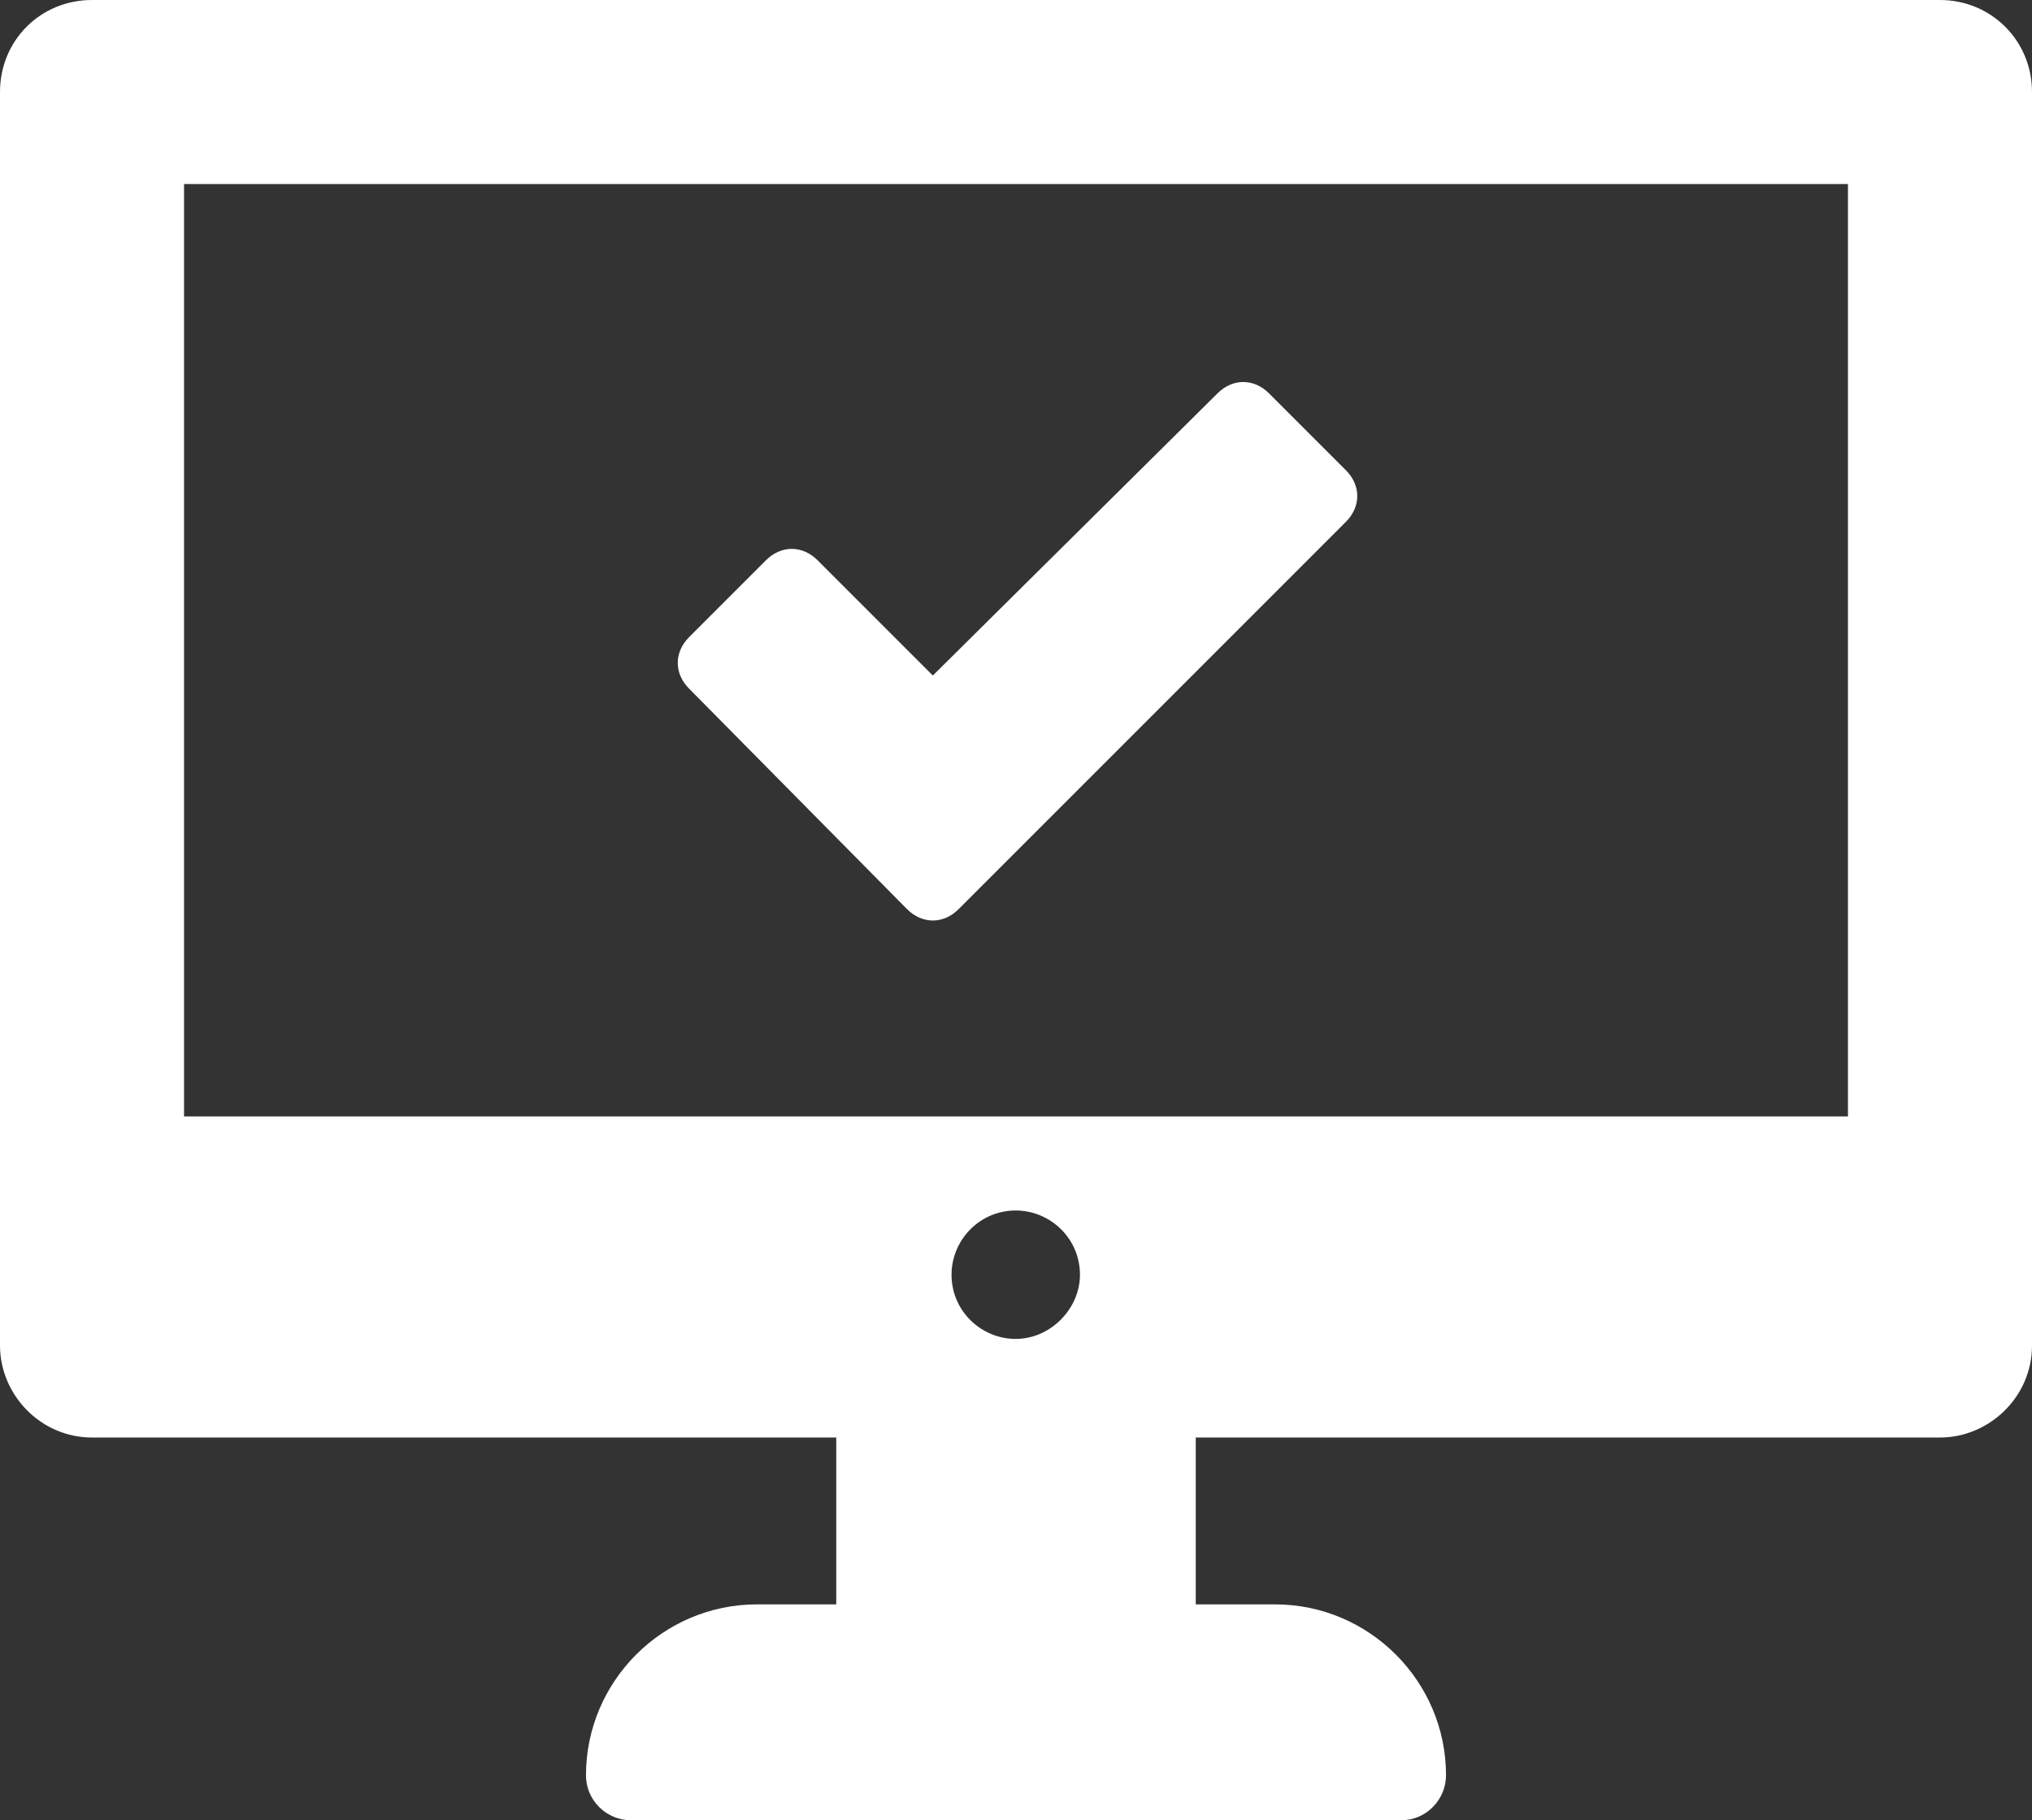 <?xml version="1.0" encoding="utf-8"?>
<!-- Generator: Adobe Illustrator 25.4.1, SVG Export Plug-In . SVG Version: 6.00 Build 0)  -->
<svg version="1.1" id="Layer_1" xmlns="http://www.w3.org/2000/svg" xmlns:xlink="http://www.w3.org/1999/xlink" x="0px" y="0px"
	 viewBox="0 0 40.19 36" style="enable-background:new 0 0 40.19 36;" xml:space="preserve">
<rect x="0" y="0" width="40.19" height="36" fill="#333333" stroke="none"/>
<style type="text/css">
	.st0{fill:#FFFFFF;}
</style>
<g>
	<g>
		<path class="st0" d="M17.94,17.98c0.3,0.3,0.72,0.3,1.02,0l7.66-7.66c0.3-0.3,0.3-0.72,0-1.02l-1.52-1.52
			c-0.3-0.3-0.72-0.3-1.02,0l-5.63,5.58l-2.28-2.28c-0.3-0.3-0.72-0.3-1.02,0l-1.52,1.52c-0.3,0.3-0.3,0.72,0,1.02L17.94,17.98z"/>
		<path class="st0" d="M38.37,0H1.82C0.8,0,0,0.8,0,1.82v24.79c0,0.97,0.8,1.82,1.82,1.82h14.72v3.3h-1.57
			c-1.86,0-3.38,1.52-3.38,3.38l0,0c0,0.51,0.42,0.89,0.89,0.89h15.23c0.51,0,0.89-0.42,0.89-0.89c0-1.86-1.52-3.38-3.38-3.38h-1.57
			v-3.3h14.72c0.97,0,1.82-0.8,1.82-1.82V1.82C40.19,0.8,39.38,0,38.37,0z M20.09,26.48c-0.68,0-1.27-0.55-1.27-1.27
			c0-0.68,0.55-1.27,1.27-1.27c0.68,0,1.27,0.55,1.27,1.27C21.36,25.89,20.77,26.48,20.09,26.48z M36.55,22.08H3.64V3.64h32.91
			V22.08z"/>
	</g>
</g>
</svg>

